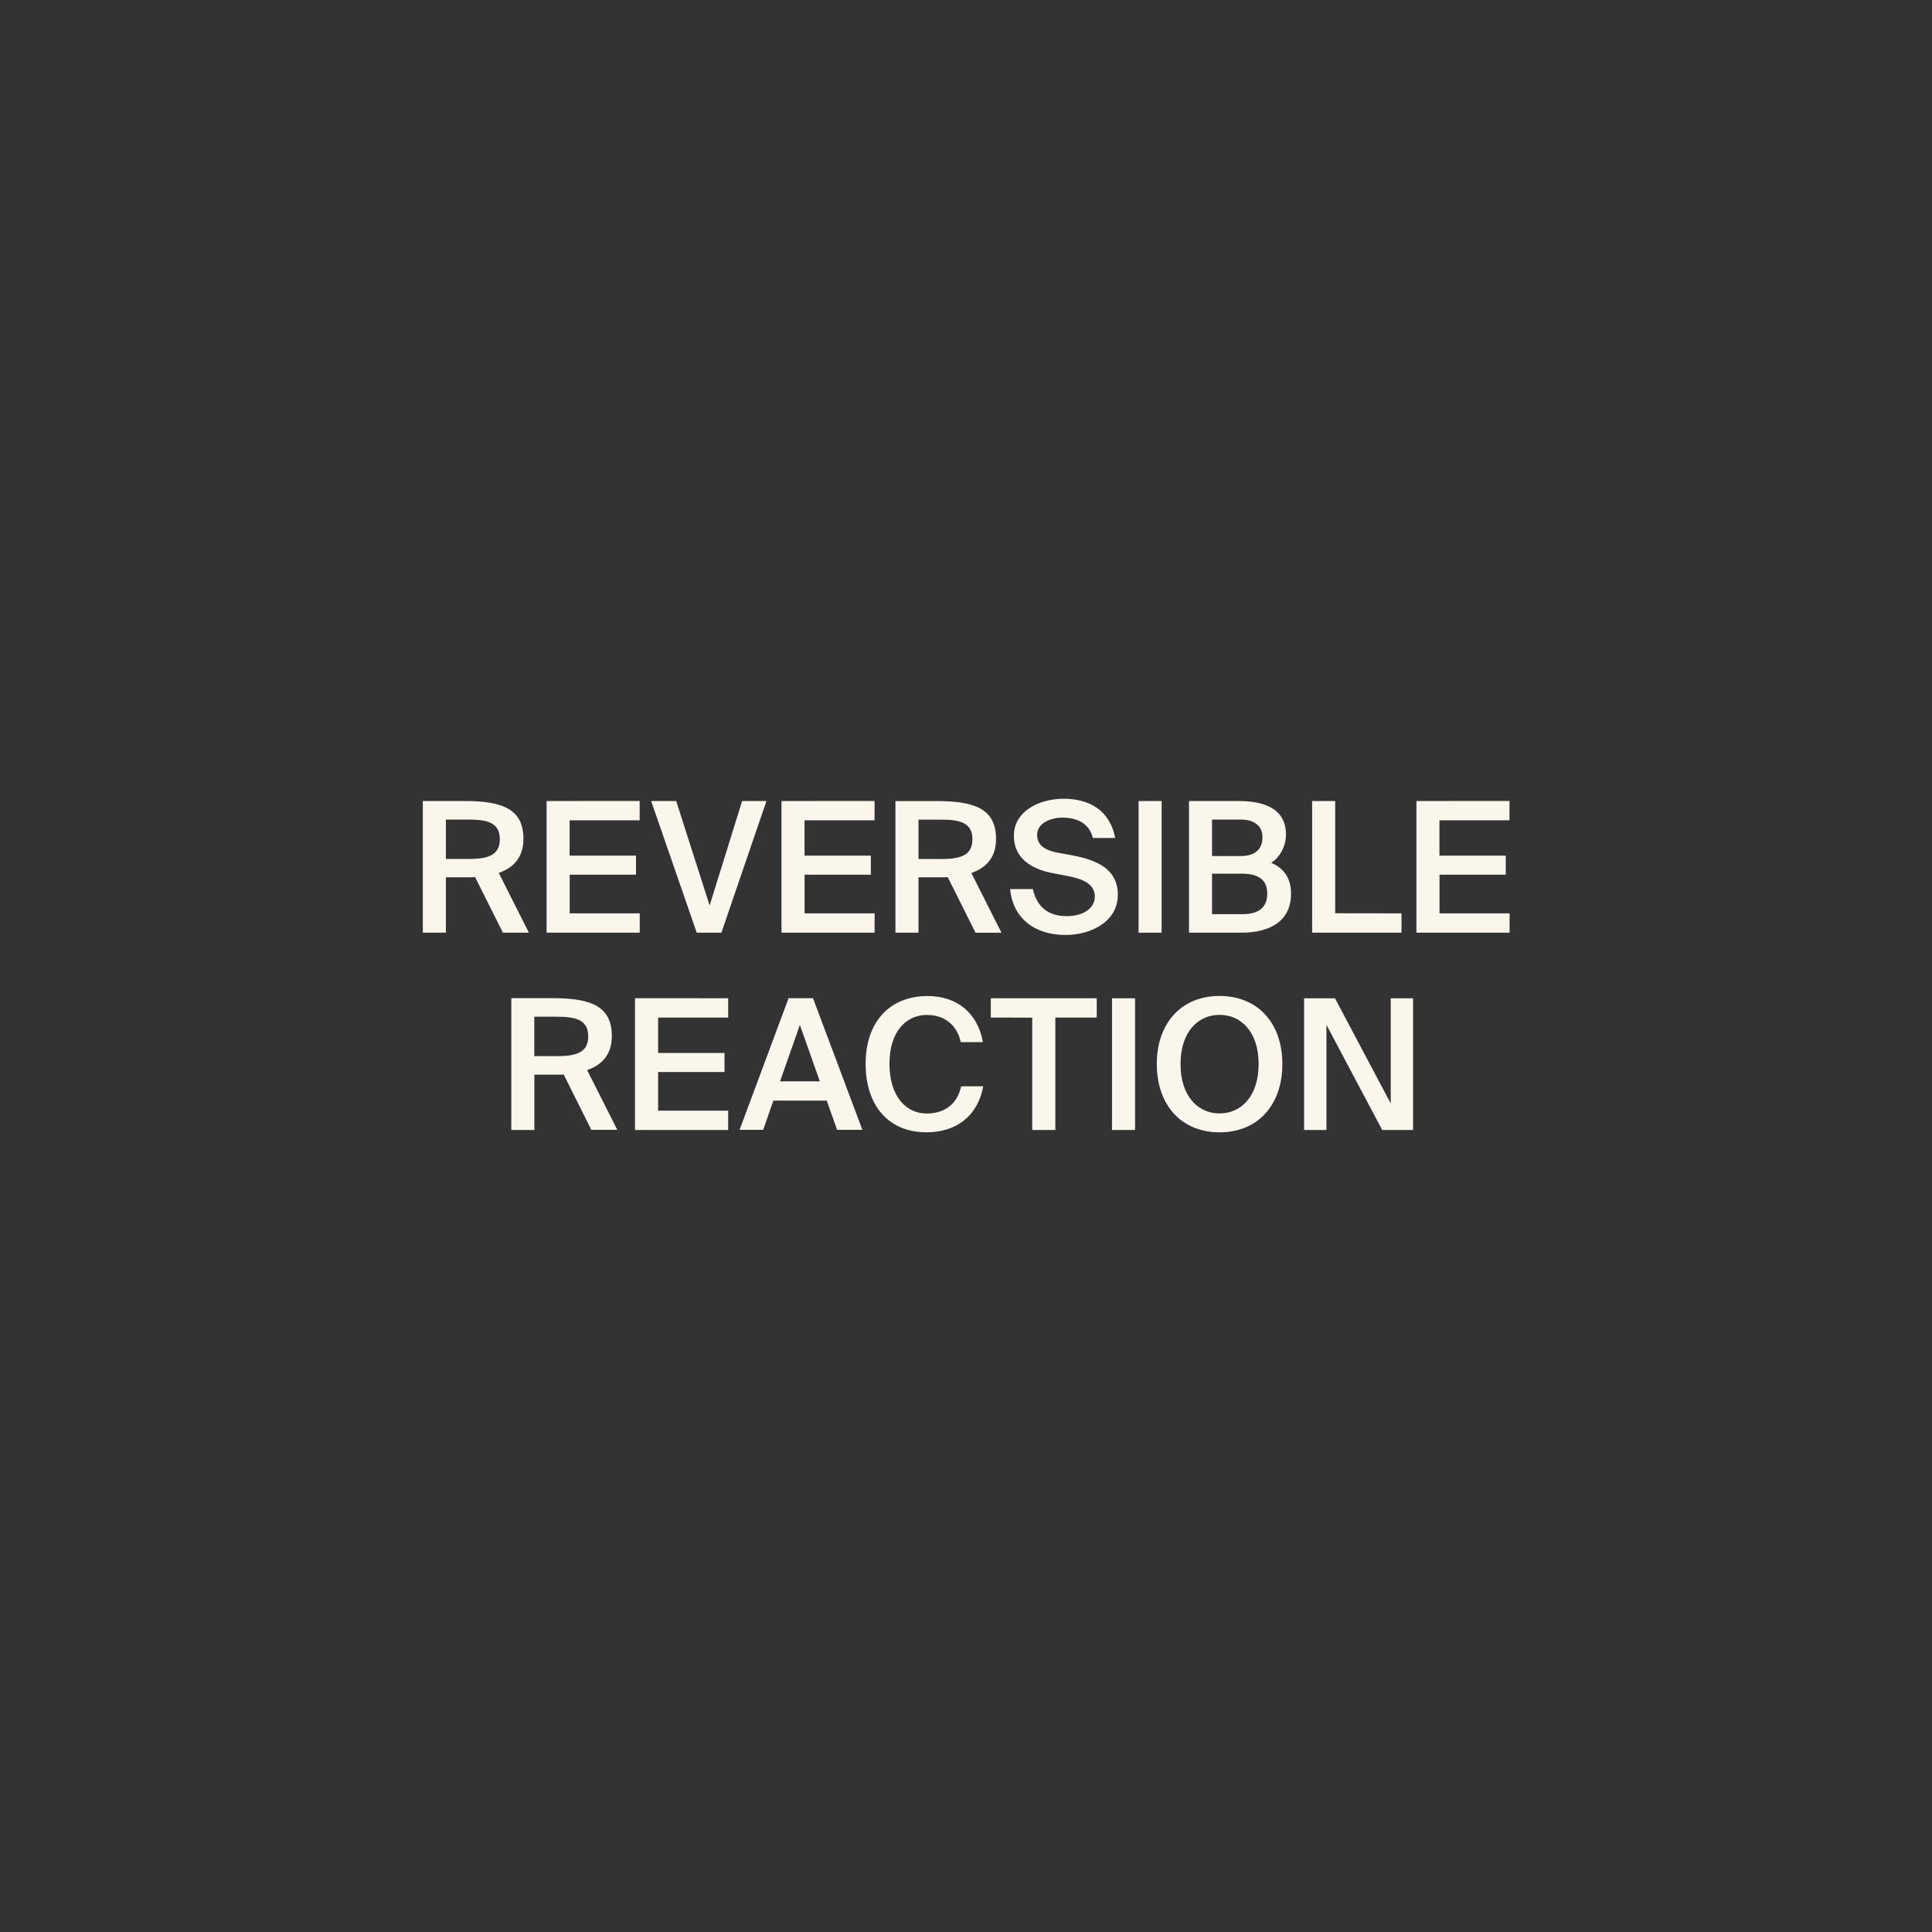 <svg id="레이어_1" data-name="레이어 1" xmlns="http://www.w3.org/2000/svg" viewBox="0 0 800 800"><rect x="0" y="0" width="800" height="800" fill="#333333" stroke="none"/><defs><style>.cls-1{fill:#faf6ec;}</style></defs><path class="cls-1" d="M572.34,467.9h12.78V413.38h-9.25v43.54l-23.08-43.54H540V467.9h9.25V424.36ZM505,461.05c-9,0-16.17-7.21-16.17-20.45S496,420.23,505,420.23s16.17,7.14,16.17,20.37S514,461.05,505,461.05m0,7.82c16,0,26-11.5,26-28.27s-10-28.19-26-28.19-26,11.43-26,28.19,10,28.27,26,28.27m-35-55.49h-9.55V467.9H470Zm-42.58,8V467.9H437V421.35h17.14v-8H410.27v8Zm-20.24,28.43H398c-1.65,7.44-6.92,11.27-14.29,11.27-8.72,0-15.41-7.36-15.41-20.6s6.84-20.22,15.49-20.22c7.07,0,12.41,3.91,14.06,11.27H407c-2.18-12.18-10.82-19.09-22.93-19.09-15.79,0-25.64,10.9-25.64,28s9.25,28.42,25.19,28.42c12.56,0,21.28-6.91,23.53-19.09m-84.14-2,8.2-23.38,8.27,23.38Zm3.53-34.44-20.3,54.52h9.78l4.21-12.11h22.1l4.29,12.11H357.1l-20.45-54.52Zm-63.6,0V467.9h38.57v-8h-29v-16H300v-7.9H272.52V421.35h29v-8Zm-41.7,7.67h9.18c7.52,0,13.15,1,13.15,8.12,0,6.55-4.66,8.2-12.85,8.2h-9.48Zm12.11,23.84,11.5,23h10.75l-12.48-24.74c6.77-2.33,10.23-7.07,10.23-14.06,0-12.11-8.2-15.72-24.29-15.72H211.72V467.9h9.55V445h9.25c1,0,2,0,2.86-.07"/><path class="cls-1" d="M586.51,331.69V386.2h38.57v-8h-29v-16H623.5v-7.89H596.05V339.66h29v-8Zm-33.63,46.47V331.69h-9.55V386.2h37v-8Zm-51,.37V361.76h12.19c7.29,0,10.67,2.71,10.67,8.27s-3.38,8.5-10.15,8.5Zm0-24.06V339.36h11.88c5.42,0,9,2.48,9,7.29,0,5.34-3.46,7.82-9,7.82Zm-9.54-22.78V386.2h21.87c11.13,0,20.38-4.44,20.38-16.17,0-7.21-3.68-10.75-8.19-12.78,3.23-1.95,6.09-6.54,6.09-11.65,0-11.2-9.7-13.91-19.63-13.91Zm-11.33,0h-9.55V386.2H481Zm-45.49,29.77,6.61,1.28c5.19,1,11.21,2.86,11.21,8.42,0,5.27-5.19,8.2-11.66,8.2-7.52,0-12.33-3.76-14-11.21h-9.4c1.13,12,10,19,22.93,19,10.75,0,21.66-5.64,21.66-16.62s-9.1-14.44-18.65-16.31L437.57,353c-4.67-.91-8.12-3-8.12-7.22,0-5.34,6.24-7.22,10.45-7.22,5.34,0,11.05,1.88,12.63,8.42h9.25c-2.18-11.35-10.6-16.24-21.36-16.24-10,0-20.6,5.11-20.6,15.34,0,9.25,7.14,13.68,15.72,15.41m-55.21-22.1h9.18c7.52,0,13.15,1,13.15,8.12,0,6.54-4.66,8.19-12.85,8.19h-9.48Zm12.11,23.83,11.5,23h10.75l-12.48-24.74c6.77-2.33,10.23-7.06,10.23-14.06,0-12.1-8.2-15.71-24.29-15.71H370.78V386.2h9.55V363.27h9.25c1,0,2,0,2.86-.08m-68.85-31.5V386.2h38.57v-8h-29v-16h27.44v-7.89H333.14V339.66h29v-8Zm-43.59,0H269.63L288.5,386.2h10.22l18.65-54.51H307.3l-13.46,43.23Zm-53.67,0V386.2H264.9v-8h-29v-16h27.45v-7.89H235.87V339.66h29v-8Zm-41.7,7.67h9.17c7.52,0,13.16,1,13.16,8.12,0,6.54-4.66,8.19-12.86,8.19h-9.47Zm12.1,23.83,11.51,23H219l-12.48-24.74c6.76-2.33,10.22-7.06,10.22-14.06,0-12.1-8.19-15.71-24.28-15.71H175.08V386.2h9.55V363.27h9.25c1,0,2,0,2.85-.08"/></svg>